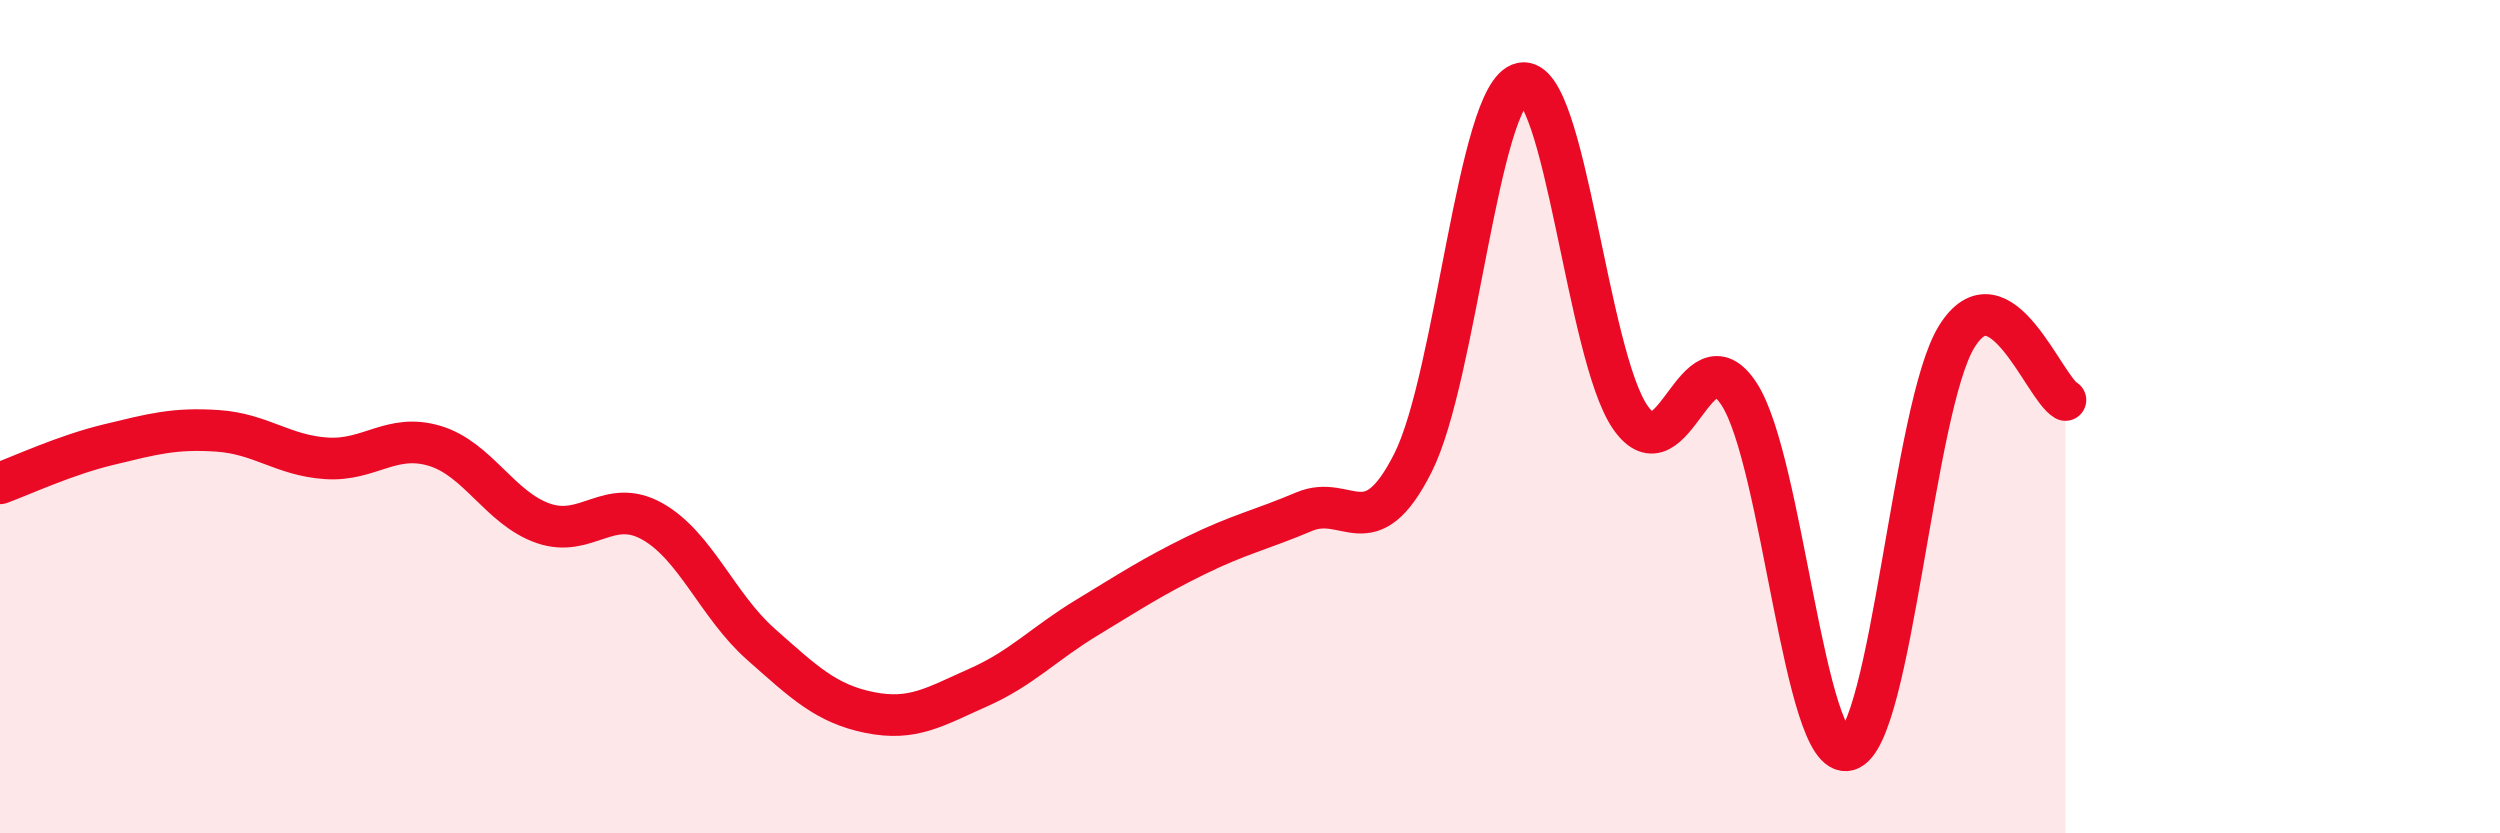 
    <svg width="60" height="20" viewBox="0 0 60 20" xmlns="http://www.w3.org/2000/svg">
      <path
        d="M 0,11.6 C 0.52,11.41 1.57,10.92 2.61,10.67 C 3.65,10.42 4.18,10.27 5.22,10.34 C 6.26,10.41 6.79,10.93 7.83,11 C 8.87,11.07 9.39,10.39 10.43,10.7 C 11.47,11.01 12,12.2 13.04,12.56 C 14.08,12.92 14.61,11.93 15.65,12.51 C 16.69,13.09 17.22,14.54 18.26,15.46 C 19.3,16.38 19.83,16.89 20.87,17.1 C 21.91,17.31 22.44,16.96 23.48,16.5 C 24.52,16.04 25.05,15.45 26.09,14.82 C 27.13,14.19 27.66,13.84 28.7,13.33 C 29.74,12.82 30.26,12.72 31.3,12.28 C 32.34,11.84 32.87,13.17 33.91,11.11 C 34.95,9.05 35.48,2.22 36.52,2 C 37.56,1.78 38.09,8.53 39.13,10.02 C 40.17,11.51 40.7,7.86 41.74,9.46 C 42.78,11.06 43.31,18.28 44.35,18 C 45.39,17.72 45.92,9.76 46.96,8.08 C 48,6.4 49.05,9.3 49.57,9.6L49.57 20L0 20Z"
        fill="#EB0A25"
        opacity="0.1"
        stroke-linecap="round"
        stroke-linejoin="round"
      />
      <path
        d="M 0,11.6 C 0.52,11.41 1.57,10.92 2.61,10.67 C 3.65,10.42 4.18,10.27 5.22,10.34 C 6.26,10.41 6.79,10.93 7.83,11 C 8.87,11.07 9.39,10.39 10.43,10.7 C 11.47,11.01 12,12.2 13.04,12.56 C 14.08,12.92 14.61,11.93 15.65,12.51 C 16.69,13.09 17.22,14.54 18.26,15.46 C 19.3,16.38 19.83,16.89 20.87,17.1 C 21.91,17.31 22.44,16.96 23.48,16.5 C 24.52,16.04 25.05,15.45 26.09,14.82 C 27.13,14.19 27.66,13.84 28.7,13.33 C 29.74,12.82 30.26,12.72 31.3,12.28 C 32.34,11.84 32.87,13.17 33.91,11.11 C 34.95,9.05 35.48,2.22 36.52,2 C 37.56,1.78 38.09,8.53 39.13,10.02 C 40.17,11.51 40.7,7.86 41.74,9.46 C 42.78,11.06 43.31,18.28 44.35,18 C 45.39,17.72 45.92,9.76 46.96,8.08 C 48,6.4 49.05,9.3 49.57,9.6"
        stroke="#EB0A25"
        stroke-width="1"
        fill="none"
        stroke-linecap="round"
        stroke-linejoin="round"
      />
    </svg>
  
